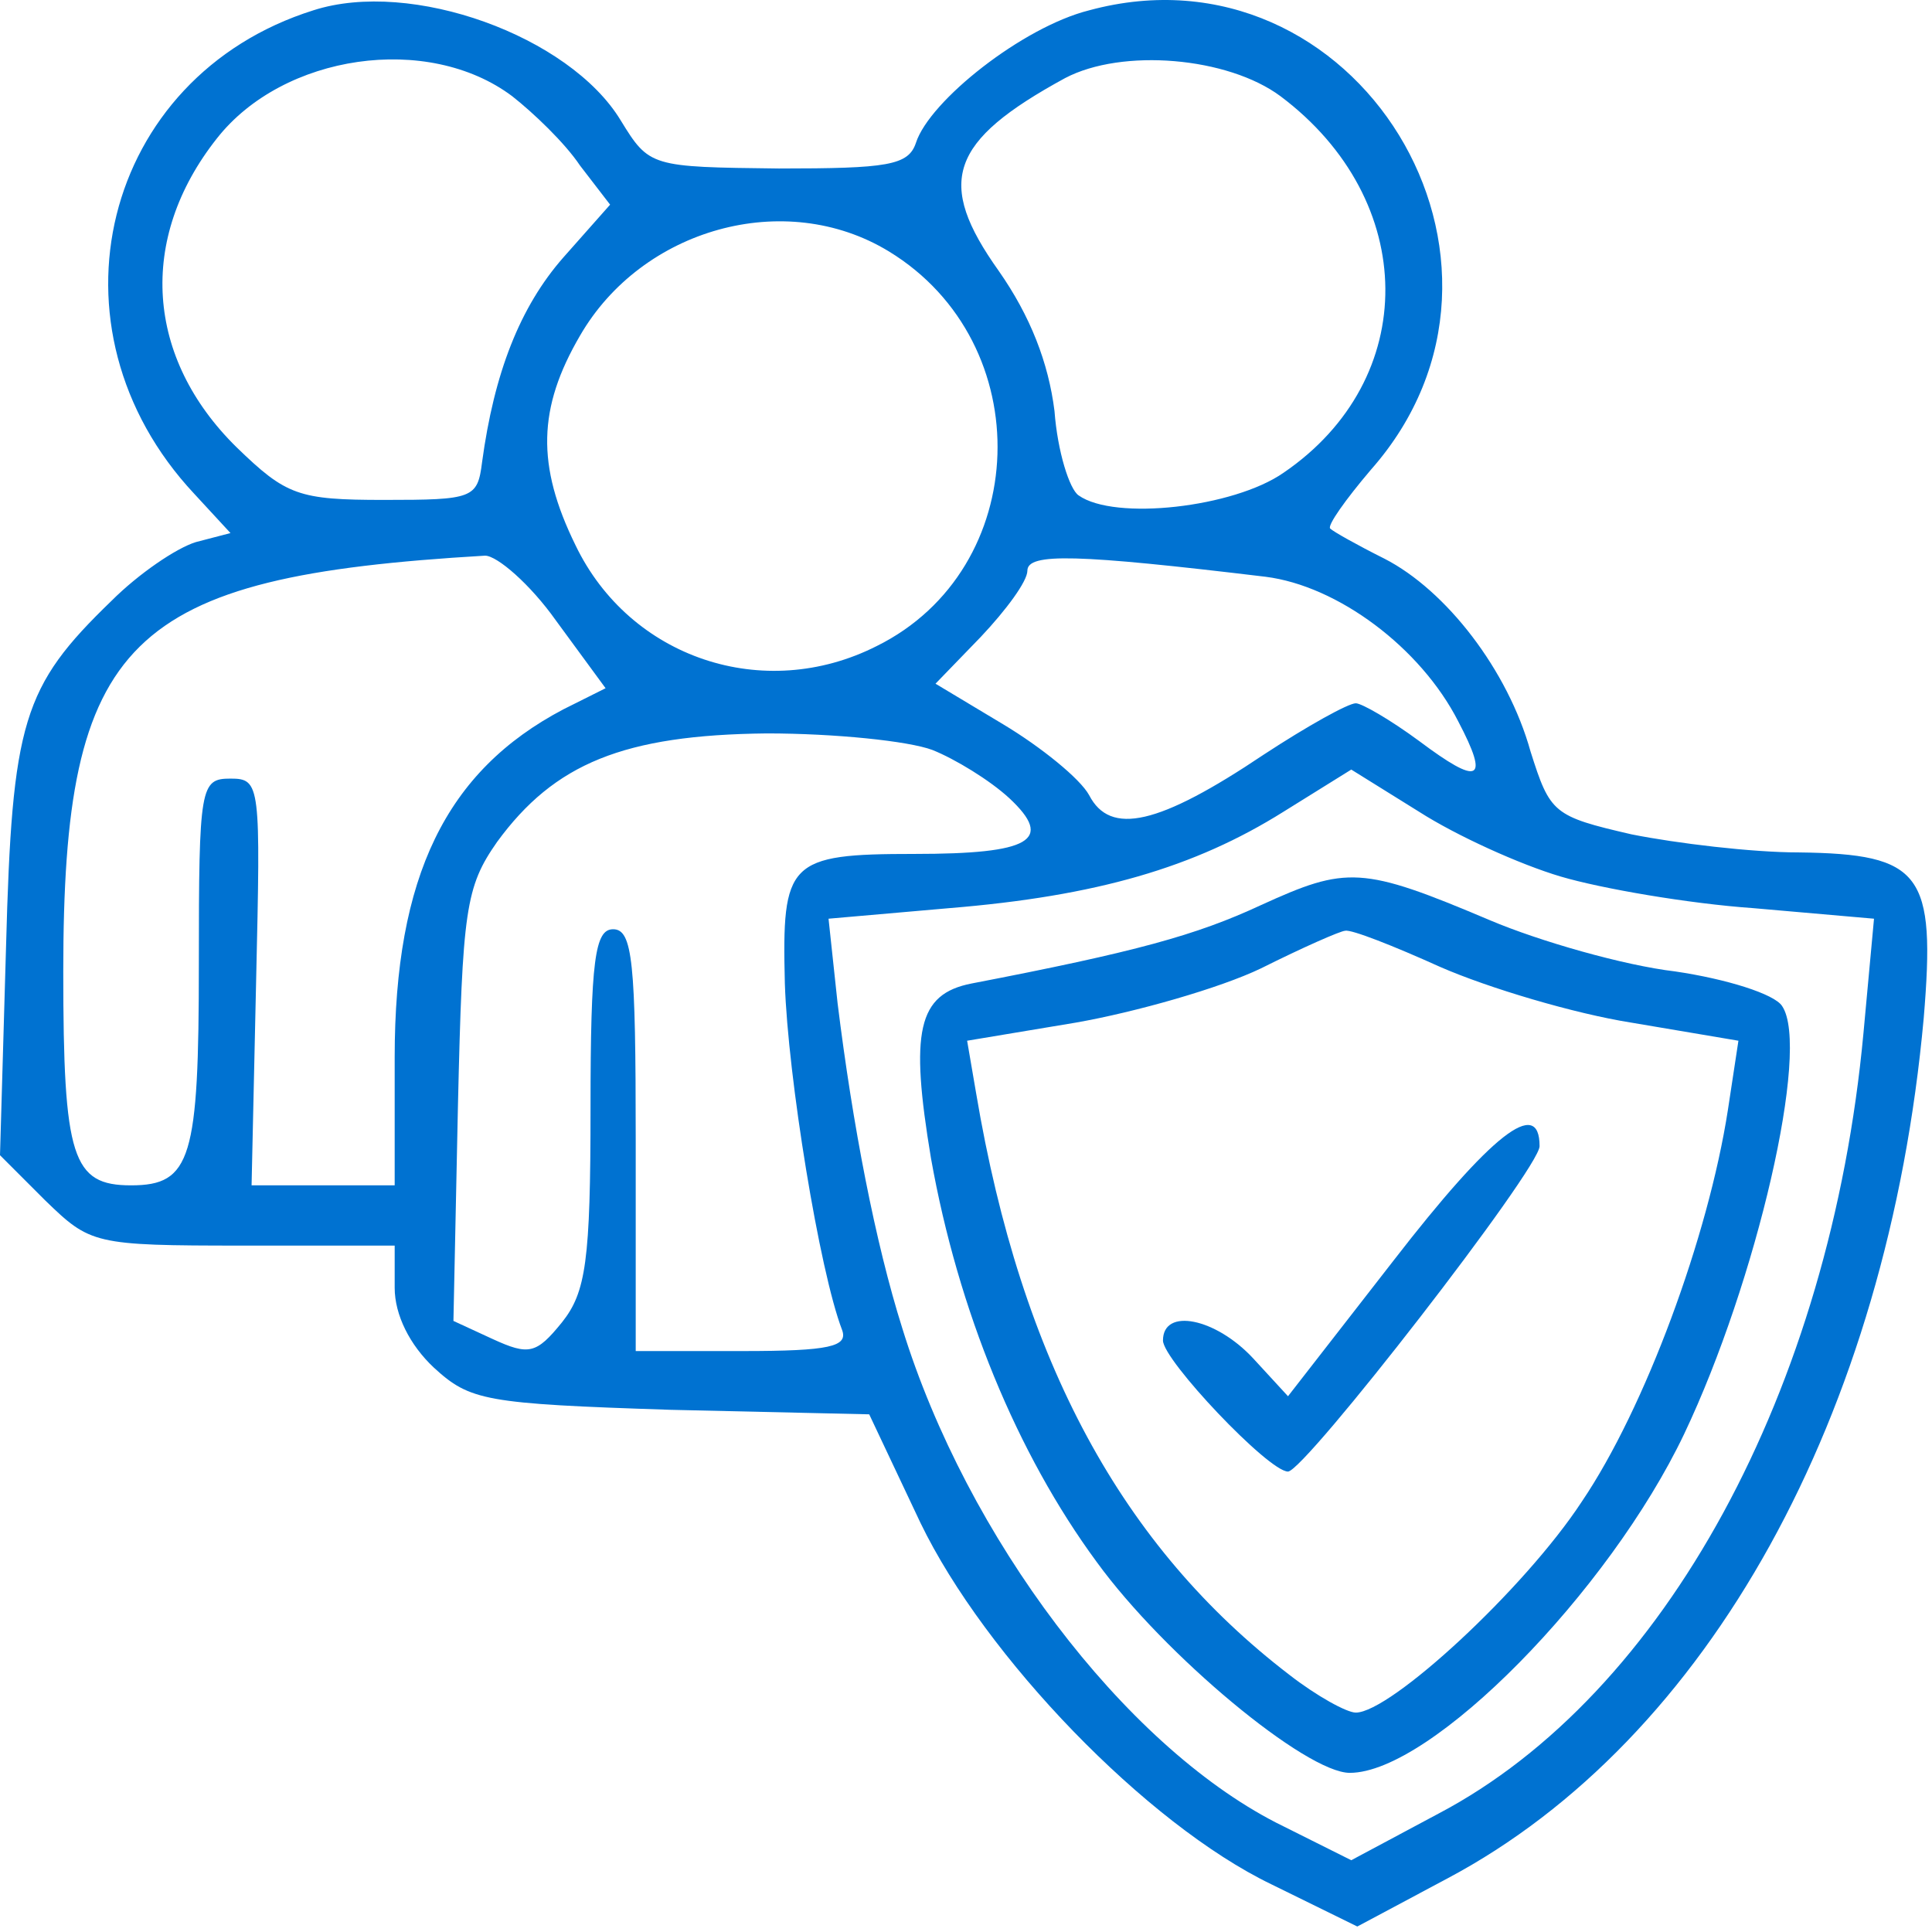 <?xml version="1.0" encoding="UTF-8"?> <svg xmlns="http://www.w3.org/2000/svg" width="171" height="171" viewBox="0 0 171 171" fill="none"><path d="M27.733 0.914C9.067 6.781 3.467 29.047 17.2 43.714L20.4 47.181L17.333 47.981C15.6 48.514 12.267 50.781 9.867 53.181C2 60.781 1.067 63.847 0.533 83.847L0 102.247L4 106.247C8 110.114 8.267 110.247 21.467 110.247H34.933V113.981C34.933 116.381 36.267 119.047 38.4 121.047C41.6 123.981 42.933 124.247 59.333 124.781L76.933 125.181L81.467 134.781C87.2 146.647 101.467 161.447 112.533 166.781L120.133 170.514L128.133 166.247C151.2 153.981 167.067 125.314 170.267 90.114C171.333 77.314 170.133 75.581 159.2 75.447C155.067 75.447 148.4 74.647 144.4 73.847C137.467 72.247 137.2 71.981 135.467 66.514C133.467 59.314 128 52.247 122.533 49.447C120.133 48.247 118 47.047 117.733 46.781C117.467 46.514 119.067 44.247 121.333 41.581C137.6 23.181 120 -5.486 96.4 0.914C90.533 2.381 82.267 8.914 81.067 12.647C80.4 14.647 78.533 14.914 68.933 14.914C57.6 14.781 57.467 14.781 54.933 10.647C50.4 3.181 36.4 -1.886 27.733 0.914ZM45.333 8.514C47.2 9.981 50 12.647 51.333 14.647L54 18.114L49.867 22.781C46 27.181 43.733 33.047 42.667 40.914C42.267 44.114 41.867 44.247 34 44.247C26.4 44.247 25.333 43.847 20.933 39.581C12.933 31.714 12.133 21.181 19.2 12.247C25.067 4.781 37.867 2.914 45.333 8.514ZM113.333 8.514C125.6 17.714 125.733 33.581 113.6 41.847C109.2 44.914 98.667 46.114 95.467 43.847C94.667 43.314 93.6 39.981 93.333 36.381C92.8 32.114 91.2 27.981 88.4 23.981C82.8 16.114 84 12.514 94.267 6.914C99.333 4.247 108.667 5.047 113.333 8.514ZM78.667 22.247C92 30.381 91.333 50.381 77.6 57.181C67.6 62.247 55.733 58.247 50.933 48.247C47.467 41.181 47.6 36.114 51.333 29.714C56.8 20.247 69.467 16.647 78.667 22.247ZM49.2 54.914L53.6 60.914L49.867 62.781C39.467 68.247 34.933 77.581 34.933 93.581V104.914H28.667H22.267L22.667 86.914C23.067 69.447 23.067 68.914 20.4 68.914C17.733 68.914 17.6 69.581 17.6 85.314C17.6 102.514 16.933 104.914 11.6 104.914C6.4 104.914 5.6 102.514 5.6 85.981C5.6 56.514 11.2 51.047 42.933 49.181C44 49.181 46.933 51.714 49.2 54.914ZM112 51.047C118.4 51.847 125.733 57.314 129.067 63.847C131.867 69.181 130.933 69.581 125.6 65.581C123.067 63.714 120.533 62.247 120 62.247C119.333 62.247 115.733 64.247 111.867 66.781C102.533 73.047 98.267 73.981 96.4 70.381C95.6 68.914 92.133 66.114 88.8 64.114L82.8 60.514L86.8 56.381C89.067 53.981 90.933 51.447 90.933 50.514C90.933 48.914 95.333 49.047 112 51.047ZM82.533 66.381C84.533 67.181 87.6 69.047 89.333 70.647C93.333 74.381 91.2 75.581 80.933 75.581C69.733 75.581 69.2 76.247 69.467 87.047C69.733 95.314 72.533 112.514 74.533 117.714C75.067 119.181 73.467 119.581 65.733 119.581H56.267V100.914C56.267 85.181 56 82.247 54.267 82.247C52.667 82.247 52.267 84.914 52.267 98.114C52.267 111.581 51.867 114.381 49.733 117.047C47.467 119.847 46.8 119.981 43.6 118.514L40.133 116.914L40.533 97.847C40.933 80.514 41.2 78.514 44 74.514C49.067 67.581 55.2 65.047 67.867 64.914C73.867 64.914 80.4 65.581 82.533 66.381ZM138.133 77.581C141.733 78.647 149.467 79.981 155.2 80.381L165.867 81.314L164.933 91.447C162 123.047 147.333 149.981 127.333 160.514L119.6 164.647L112.933 161.314C99.467 154.381 85.6 136.114 79.867 117.581C77.467 109.981 75.467 99.581 74.133 88.781L73.333 81.314L84 80.381C97.067 79.314 105.733 76.781 113.6 71.847L119.6 68.114L125.6 71.847C128.933 73.981 134.533 76.514 138.133 77.581Z" fill="#0072D1"></path><path d="M111.6 80.114C105.867 82.781 100.534 84.247 86.001 87.047C81.201 87.981 80.534 91.314 82.4 102.514C84.8 115.981 90.001 128.647 97.067 138.247C103.067 146.514 115.6 156.914 119.467 156.914C126.667 156.914 142.4 140.914 149.067 126.914C155.467 113.447 160.267 92.781 157.734 89.047C157.067 87.981 152.8 86.647 148.267 85.981C143.734 85.447 136.267 83.314 131.867 81.447C120.534 76.647 119.2 76.647 111.6 80.114ZM127.467 85.581C131.734 87.447 139.334 89.714 144.4 90.514L153.867 92.114L152.934 98.247C151.2 109.447 145.6 124.647 140 132.914C134.934 140.647 123.067 151.581 120 151.581C119.2 151.581 116.534 150.114 114.134 148.247C99.334 136.914 90.4 120.514 86.4 96.781L85.6 92.114L95.201 90.514C100.534 89.581 108 87.447 111.6 85.714C115.334 83.847 118.667 82.381 119.067 82.381C119.6 82.247 123.334 83.714 127.467 85.581Z" fill="#0072D1"></path><path d="M123.334 111.581L114 123.581L110.934 120.247C107.6 116.647 102.934 115.714 102.934 118.647C102.934 120.381 112.267 130.247 114 130.247C115.467 130.247 136.267 103.447 136.267 101.447C136.267 97.047 132 100.381 123.334 111.581Z" fill="#0072D1"></path></svg> 